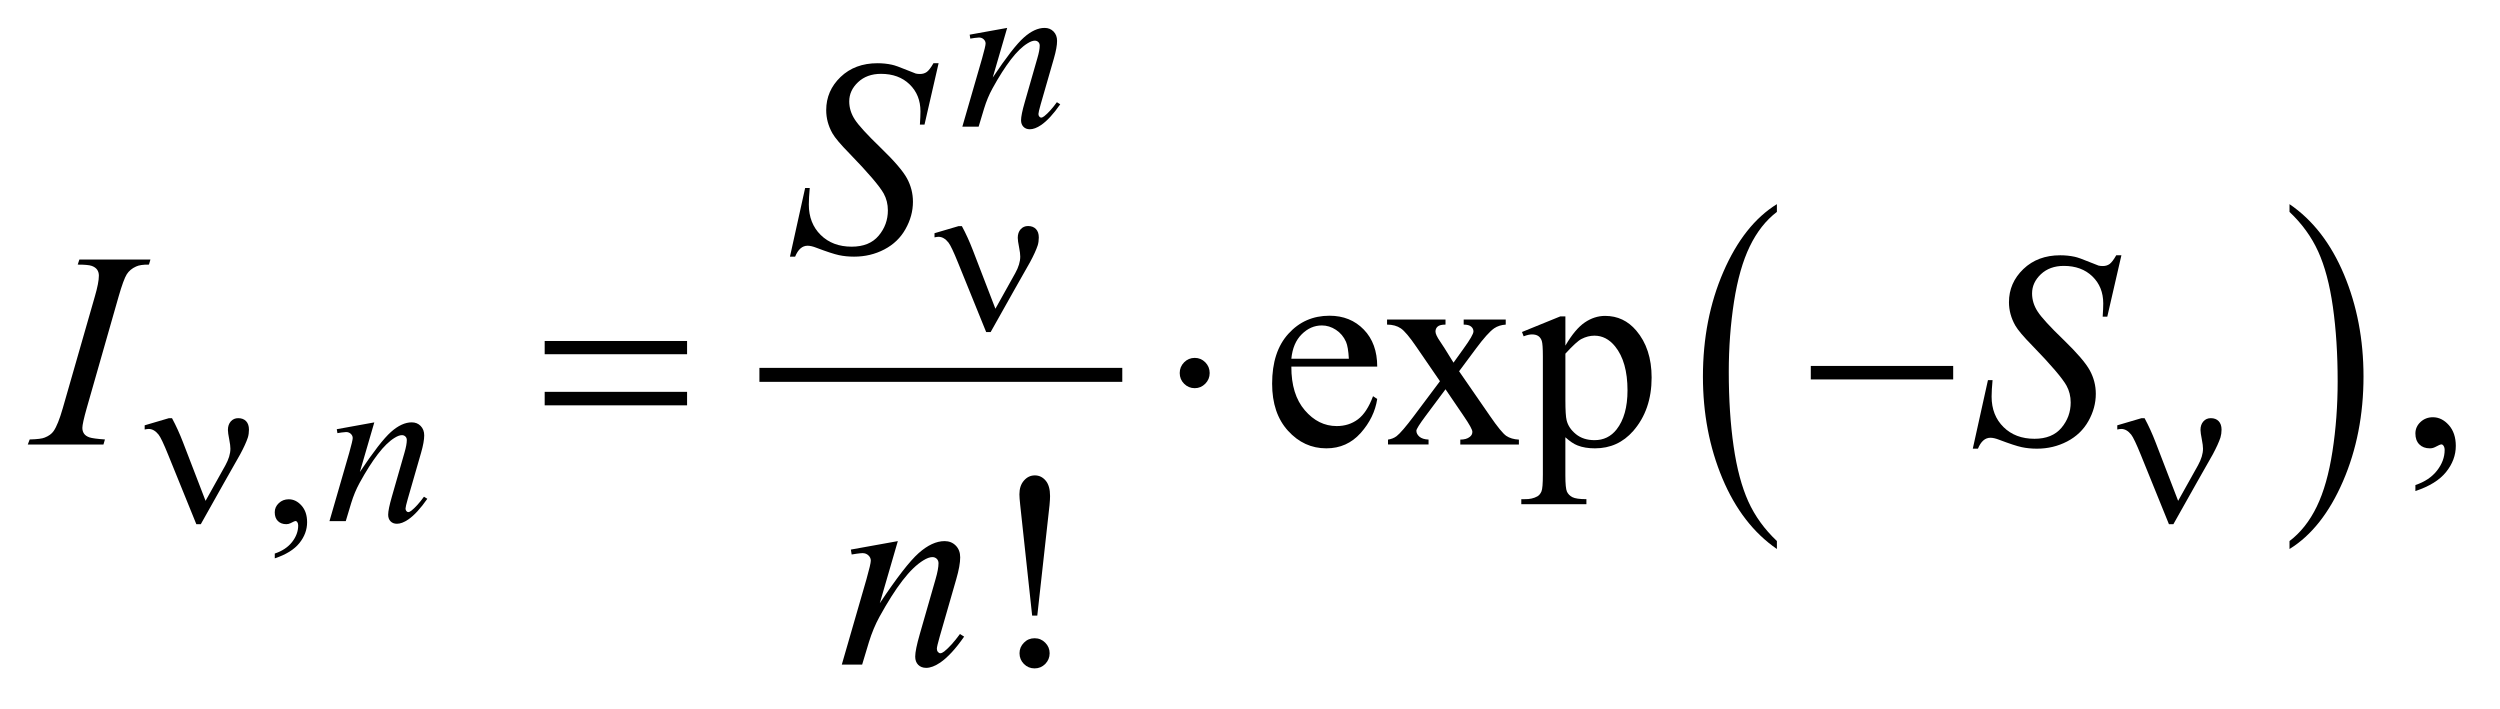 <?xml version="1.0" encoding="UTF-8"?>
<!DOCTYPE svg PUBLIC '-//W3C//DTD SVG 1.0//EN'
          'http://www.w3.org/TR/2001/REC-SVG-20010904/DTD/svg10.dtd'>
<svg stroke-dasharray="none" shape-rendering="auto" xmlns="http://www.w3.org/2000/svg" font-family="'Dialog'" text-rendering="auto" width="141" fill-opacity="1" color-interpolation="auto" color-rendering="auto" preserveAspectRatio="xMidYMid meet" font-size="12px" viewBox="0 0 141 40" fill="black" xmlns:xlink="http://www.w3.org/1999/xlink" stroke="black" image-rendering="auto" stroke-miterlimit="10" stroke-linecap="square" stroke-linejoin="miter" font-style="normal" stroke-width="1" height="40" stroke-dashoffset="0" font-weight="normal" stroke-opacity="1"
><!--Generated by the Batik Graphics2D SVG Generator--><defs id="genericDefs"
  /><g
  ><defs id="defs1"
    ><clipPath clipPathUnits="userSpaceOnUse" id="clipPath1"
      ><path d="M-1 -1 L87.891 -1 L87.891 23.921 L-1 23.921 L-1 -1 Z"
      /></clipPath
      ><clipPath clipPathUnits="userSpaceOnUse" id="clipPath2"
      ><path d="M-35.887 -6.014 L-35.887 16.907 L51.005 16.907 L51.005 -6.014 Z"
      /></clipPath
    ></defs
    ><g stroke-width="0.5" transform="scale(1.576,1.576) translate(1,1) matrix(1,0,0,1,35.887,6.014)"
    ><line y2="6.401" fill="none" x1="-9.46" clip-path="url(#clipPath2)" x2="3.026" y1="6.401"
    /></g
    ><g stroke-width="0.5" transform="matrix(1.576,0,0,1.576,58.125,11.052)"
    ><path d="M26.708 12.349 L26.708 12.634 C25.874 12.06 25.224 11.218 24.758 10.108 C24.293 8.999 24.061 7.783 24.061 6.463 C24.061 5.09 24.305 3.84 24.794 2.713 C25.283 1.586 25.922 0.778 26.708 0.293 L26.708 0.571 C26.314 0.871 25.992 1.281 25.739 1.802 C25.486 2.323 25.298 2.984 25.173 3.785 C25.049 4.586 24.986 5.421 24.986 6.291 C24.986 7.275 25.044 8.164 25.159 8.959 C25.273 9.753 25.45 10.412 25.686 10.936 C25.923 11.458 26.264 11.93 26.708 12.349 Z" stroke="none" clip-path="url(#clipPath2)"
    /></g
    ><g stroke-width="0.5" transform="matrix(1.576,0,0,1.576,58.125,11.052)"
    ><path d="M45.053 0.571 L45.053 0.293 C45.888 0.862 46.537 1.702 47.003 2.812 C47.468 3.922 47.701 5.137 47.701 6.457 C47.701 7.83 47.456 9.081 46.967 10.211 C46.478 11.341 45.84 12.149 45.053 12.635 L45.053 12.35 C45.449 12.05 45.775 11.639 46.027 11.119 C46.28 10.598 46.467 9.938 46.59 9.14 C46.714 8.341 46.776 7.504 46.776 6.631 C46.776 5.651 46.718 4.763 46.605 3.966 C46.492 3.169 46.316 2.509 46.078 1.986 C45.839 1.461 45.497 0.99 45.053 0.571 Z" stroke="none" clip-path="url(#clipPath2)"
    /></g
    ><g stroke-width="0.5" transform="matrix(1.576,0,0,1.576,58.125,11.052)"
    ><path d="M-27.048 12.969 L-27.048 12.797 C-26.781 12.708 -26.575 12.57 -26.429 12.385 C-26.283 12.198 -26.21 12.001 -26.21 11.793 C-26.21 11.743 -26.222 11.702 -26.245 11.668 C-26.264 11.645 -26.282 11.633 -26.3 11.633 C-26.328 11.633 -26.39 11.659 -26.486 11.711 C-26.533 11.734 -26.582 11.746 -26.634 11.746 C-26.76 11.746 -26.862 11.708 -26.937 11.633 C-27.012 11.558 -27.049 11.453 -27.049 11.32 C-27.049 11.192 -27.001 11.084 -26.903 10.992 C-26.806 10.901 -26.688 10.855 -26.548 10.855 C-26.377 10.855 -26.225 10.93 -26.091 11.08 C-25.957 11.23 -25.891 11.429 -25.891 11.676 C-25.891 11.945 -25.983 12.194 -26.168 12.424 C-26.353 12.654 -26.647 12.836 -27.048 12.969 Z" stroke="none" clip-path="url(#clipPath2)"
    /></g
    ><g stroke-width="0.5" transform="matrix(1.576,0,0,1.576,58.125,11.052)"
    ><path d="M9.332 6.108 C9.329 6.772 9.49 7.292 9.813 7.669 C10.137 8.047 10.517 8.235 10.954 8.235 C11.245 8.235 11.499 8.155 11.714 7.994 C11.929 7.833 12.11 7.556 12.255 7.166 L12.405 7.264 C12.338 7.71 12.139 8.117 11.813 8.483 C11.486 8.849 11.077 9.032 10.585 9.032 C10.051 9.032 9.594 8.823 9.214 8.405 C8.833 7.986 8.644 7.425 8.644 6.718 C8.644 5.952 8.838 5.357 9.229 4.929 C9.619 4.5 10.108 4.286 10.697 4.286 C11.195 4.286 11.604 4.451 11.925 4.782 C12.245 5.112 12.405 5.553 12.405 6.107 L9.332 6.107 ZM9.332 5.825 L11.39 5.825 C11.374 5.539 11.34 5.337 11.288 5.22 C11.207 5.037 11.087 4.895 10.927 4.79 C10.767 4.685 10.599 4.634 10.425 4.634 C10.155 4.634 9.915 4.739 9.704 4.949 C9.492 5.158 9.368 5.451 9.332 5.825 Z" stroke="none" clip-path="url(#clipPath2)"
    /></g
    ><g stroke-width="0.5" transform="matrix(1.576,0,0,1.576,58.125,11.052)"
    ><path d="M12.757 4.423 L14.849 4.423 L14.849 4.604 C14.716 4.604 14.623 4.626 14.57 4.672 C14.517 4.718 14.49 4.777 14.49 4.853 C14.49 4.931 14.547 5.051 14.66 5.214 C14.696 5.266 14.749 5.348 14.82 5.458 L15.135 5.966 L15.499 5.458 C15.732 5.136 15.849 4.933 15.849 4.848 C15.849 4.78 15.822 4.722 15.766 4.675 C15.711 4.627 15.622 4.604 15.499 4.604 L15.499 4.423 L17.004 4.423 L17.004 4.604 C16.845 4.614 16.707 4.658 16.591 4.736 C16.433 4.846 16.216 5.088 15.941 5.459 L15.335 6.274 L16.441 7.875 C16.712 8.27 16.907 8.506 17.023 8.586 C17.14 8.665 17.291 8.71 17.475 8.72 L17.475 8.896 L15.378 8.896 L15.378 8.719 C15.524 8.719 15.637 8.687 15.718 8.621 C15.78 8.575 15.81 8.516 15.81 8.44 C15.81 8.364 15.706 8.176 15.499 7.874 L14.849 6.918 L14.136 7.874 C13.915 8.171 13.806 8.347 13.806 8.401 C13.806 8.479 13.842 8.55 13.914 8.614 C13.987 8.677 14.097 8.712 14.242 8.718 L14.242 8.894 L12.791 8.894 L12.791 8.719 C12.907 8.702 13.01 8.662 13.097 8.597 C13.22 8.502 13.427 8.262 13.718 7.874 L14.65 6.63 L13.806 5.4 C13.566 5.048 13.381 4.828 13.25 4.739 C13.118 4.649 12.954 4.604 12.757 4.604 L12.757 4.423 Z" stroke="none" clip-path="url(#clipPath2)"
    /></g
    ><g stroke-width="0.5" transform="matrix(1.576,0,0,1.576,58.125,11.052)"
    ><path d="M17.586 4.868 L18.954 4.311 L19.139 4.311 L19.139 5.356 C19.369 4.962 19.6 4.686 19.83 4.529 C20.061 4.371 20.306 4.292 20.56 4.292 C21.007 4.292 21.379 4.468 21.676 4.819 C22.042 5.249 22.225 5.808 22.225 6.499 C22.225 7.27 22.005 7.908 21.565 8.412 C21.203 8.825 20.747 9.032 20.197 9.032 C19.957 9.032 19.75 8.998 19.576 8.929 C19.446 8.88 19.301 8.783 19.138 8.636 L19.138 9.998 C19.138 10.304 19.157 10.498 19.194 10.581 C19.232 10.664 19.297 10.73 19.388 10.779 C19.481 10.827 19.648 10.851 19.891 10.851 L19.891 11.032 L17.561 11.032 L17.561 10.851 L17.682 10.851 C17.861 10.855 18.012 10.821 18.139 10.749 C18.2 10.713 18.247 10.655 18.282 10.575 C18.317 10.495 18.333 10.293 18.333 9.968 L18.333 5.742 C18.333 5.452 18.32 5.268 18.295 5.19 C18.269 5.112 18.228 5.053 18.171 5.014 C18.114 4.975 18.037 4.955 17.941 4.955 C17.863 4.955 17.764 4.977 17.645 5.023 L17.586 4.868 ZM19.139 5.644 L19.139 7.313 C19.139 7.674 19.154 7.913 19.183 8.026 C19.228 8.215 19.339 8.38 19.515 8.524 C19.692 8.668 19.914 8.739 20.183 8.739 C20.506 8.739 20.768 8.612 20.969 8.358 C21.231 8.026 21.362 7.559 21.362 6.958 C21.362 6.274 21.214 5.749 20.916 5.381 C20.708 5.126 20.462 5 20.178 5 C20.023 5 19.868 5.039 19.717 5.117 C19.6 5.175 19.407 5.351 19.139 5.644 Z" stroke="none" clip-path="url(#clipPath2)"
    /></g
    ><g stroke-width="0.5" transform="matrix(1.576,0,0,1.576,58.125,11.052)"
    ><path d="M49.558 10.56 L49.558 10.345 C49.891 10.234 50.149 10.062 50.331 9.829 C50.513 9.596 50.605 9.35 50.605 9.09 C50.605 9.028 50.59 8.976 50.561 8.934 C50.539 8.905 50.516 8.89 50.494 8.89 C50.458 8.89 50.381 8.922 50.261 8.988 C50.203 9.017 50.142 9.032 50.076 9.032 C49.918 9.032 49.792 8.985 49.698 8.89 C49.604 8.795 49.558 8.666 49.558 8.5 C49.558 8.341 49.619 8.204 49.74 8.09 C49.861 7.977 50.01 7.919 50.184 7.919 C50.397 7.919 50.587 8.013 50.754 8.2 C50.92 8.387 51.004 8.635 51.004 8.944 C51.004 9.279 50.888 9.59 50.656 9.879 C50.424 10.168 50.059 10.394 49.558 10.56 Z" stroke="none" clip-path="url(#clipPath2)"
    /></g
    ><g stroke-width="0.5" transform="matrix(1.576,0,0,1.576,58.125,11.052)"
    ><path d="M0.24 15.017 L0.056 15.017 L-0.371 11.063 C-0.39 10.891 -0.4 10.762 -0.4 10.678 C-0.4 10.473 -0.346 10.308 -0.237 10.185 C-0.129 10.061 0.001 10 0.153 10 C0.305 10 0.434 10.062 0.539 10.186 C0.644 10.309 0.697 10.494 0.697 10.738 C0.697 10.816 0.691 10.925 0.678 11.064 L0.24 15.017 ZM0.143 15.828 C0.292 15.828 0.419 15.881 0.524 15.987 C0.629 16.092 0.682 16.218 0.682 16.365 C0.682 16.514 0.629 16.642 0.524 16.749 C0.419 16.854 0.292 16.907 0.143 16.907 C-0.006 16.907 -0.133 16.854 -0.238 16.749 C-0.343 16.643 -0.396 16.515 -0.396 16.365 C-0.396 16.219 -0.343 16.093 -0.238 15.987 C-0.133 15.88 -0.006 15.828 0.143 15.828 Z" stroke="none" clip-path="url(#clipPath2)"
    /></g
    ><g stroke-width="0.5" transform="matrix(1.576,0,0,1.576,58.125,11.052)"
    ><path d="M-0.838 -6.014 L-1.355 -4.237 C-0.87 -4.964 -0.499 -5.441 -0.241 -5.67 C0.016 -5.899 0.264 -6.014 0.502 -6.014 C0.631 -6.014 0.738 -5.971 0.822 -5.885 C0.906 -5.799 0.948 -5.687 0.948 -5.549 C0.948 -5.393 0.91 -5.185 0.835 -4.924 L0.362 -3.281 C0.308 -3.09 0.281 -2.975 0.281 -2.933 C0.281 -2.896 0.291 -2.866 0.312 -2.841 C0.333 -2.816 0.354 -2.804 0.378 -2.804 C0.409 -2.804 0.446 -2.821 0.49 -2.855 C0.627 -2.964 0.778 -3.131 0.941 -3.355 L1.061 -3.281 C0.82 -2.934 0.593 -2.687 0.378 -2.539 C0.228 -2.437 0.093 -2.387 -0.026 -2.387 C-0.122 -2.387 -0.198 -2.416 -0.255 -2.475 C-0.312 -2.533 -0.341 -2.611 -0.341 -2.71 C-0.341 -2.835 -0.297 -3.05 -0.209 -3.355 L0.241 -4.925 C0.299 -5.12 0.327 -5.272 0.327 -5.381 C0.327 -5.433 0.31 -5.476 0.277 -5.508 C0.243 -5.541 0.201 -5.557 0.153 -5.557 C0.08 -5.557 -0.006 -5.526 -0.107 -5.463 C-0.299 -5.346 -0.498 -5.153 -0.705 -4.883 C-0.912 -4.613 -1.132 -4.27 -1.362 -3.851 C-1.484 -3.63 -1.585 -3.388 -1.665 -3.125 L-1.859 -2.48 L-2.442 -2.48 L-1.735 -4.925 C-1.652 -5.219 -1.61 -5.396 -1.61 -5.456 C-1.61 -5.514 -1.633 -5.563 -1.678 -5.606 C-1.723 -5.649 -1.78 -5.67 -1.847 -5.67 C-1.878 -5.67 -1.932 -5.665 -2.01 -5.654 L-2.157 -5.631 L-2.18 -5.772 L-0.838 -6.014 Z" stroke="none" clip-path="url(#clipPath2)"
    /></g
    ><g stroke-width="0.5" transform="matrix(1.576,0,0,1.576,58.125,11.052)"
    ><path d="M-23.486 8.103 L-24.003 9.879 C-23.519 9.153 -23.148 8.675 -22.89 8.446 C-22.633 8.217 -22.385 8.102 -22.147 8.102 C-22.018 8.102 -21.911 8.145 -21.827 8.231 C-21.743 8.317 -21.7 8.43 -21.7 8.568 C-21.7 8.724 -21.738 8.932 -21.813 9.193 L-22.287 10.837 C-22.341 11.027 -22.369 11.144 -22.369 11.185 C-22.369 11.221 -22.359 11.252 -22.338 11.277 C-22.317 11.301 -22.296 11.314 -22.272 11.314 C-22.241 11.314 -22.204 11.297 -22.16 11.263 C-22.023 11.154 -21.872 10.988 -21.709 10.763 L-21.589 10.837 C-21.83 11.184 -22.057 11.431 -22.272 11.579 C-22.422 11.681 -22.557 11.731 -22.676 11.731 C-22.772 11.731 -22.848 11.702 -22.905 11.643 C-22.962 11.584 -22.99 11.505 -22.99 11.407 C-22.99 11.282 -22.946 11.067 -22.858 10.762 L-22.408 9.193 C-22.351 8.998 -22.323 8.845 -22.323 8.736 C-22.323 8.683 -22.34 8.641 -22.373 8.609 C-22.407 8.576 -22.448 8.56 -22.497 8.56 C-22.57 8.56 -22.656 8.591 -22.757 8.654 C-22.949 8.771 -23.148 8.965 -23.355 9.234 C-23.562 9.503 -23.781 9.847 -24.011 10.266 C-24.133 10.488 -24.234 10.73 -24.314 10.993 L-24.508 11.638 L-25.091 11.638 L-24.384 9.194 C-24.301 8.899 -24.259 8.722 -24.259 8.663 C-24.259 8.605 -24.282 8.556 -24.327 8.513 C-24.372 8.47 -24.429 8.449 -24.496 8.449 C-24.527 8.449 -24.581 8.454 -24.659 8.465 L-24.806 8.488 L-24.829 8.347 L-23.486 8.103 Z" stroke="none" clip-path="url(#clipPath2)"
    /></g
    ><g stroke-width="0.5" transform="matrix(1.576,0,0,1.576,58.125,11.052)"
    ><path d="M-8.611 2.171 L-8.068 -0.285 L-7.903 -0.285 C-7.925 -0.046 -7.936 0.15 -7.936 0.307 C-7.936 0.753 -7.795 1.116 -7.512 1.395 C-7.229 1.675 -6.859 1.815 -6.403 1.815 C-5.979 1.815 -5.657 1.684 -5.437 1.422 C-5.217 1.16 -5.107 0.859 -5.107 0.517 C-5.107 0.296 -5.157 0.094 -5.257 -0.088 C-5.409 -0.358 -5.815 -0.833 -6.475 -1.513 C-6.795 -1.839 -7 -2.081 -7.091 -2.241 C-7.24 -2.505 -7.314 -2.781 -7.314 -3.071 C-7.314 -3.533 -7.143 -3.928 -6.8 -4.258 C-6.457 -4.586 -6.017 -4.75 -5.48 -4.75 C-5.299 -4.75 -5.127 -4.732 -4.966 -4.697 C-4.865 -4.677 -4.683 -4.612 -4.417 -4.502 C-4.23 -4.427 -4.126 -4.386 -4.107 -4.38 C-4.062 -4.37 -4.012 -4.365 -3.957 -4.365 C-3.863 -4.365 -3.782 -4.389 -3.714 -4.438 C-3.646 -4.487 -3.567 -4.591 -3.476 -4.75 L-3.292 -4.75 L-3.796 -2.554 L-3.961 -2.554 C-3.948 -2.749 -3.941 -2.907 -3.941 -3.027 C-3.941 -3.421 -4.071 -3.743 -4.33 -3.994 C-4.589 -4.245 -4.93 -4.37 -5.354 -4.37 C-5.69 -4.37 -5.964 -4.27 -6.174 -4.072 C-6.385 -3.874 -6.49 -3.644 -6.49 -3.384 C-6.49 -3.156 -6.423 -2.939 -6.289 -2.733 C-6.155 -2.526 -5.846 -2.189 -5.362 -1.722 C-4.878 -1.255 -4.565 -0.89 -4.423 -0.629 C-4.281 -0.367 -4.21 -0.087 -4.21 0.208 C-4.21 0.543 -4.298 0.868 -4.475 1.182 C-4.65 1.497 -4.903 1.74 -5.233 1.913 C-5.563 2.086 -5.924 2.172 -6.316 2.172 C-6.51 2.172 -6.691 2.154 -6.859 2.118 C-7.027 2.082 -7.296 1.994 -7.665 1.854 C-7.79 1.805 -7.896 1.781 -7.98 1.781 C-8.171 1.781 -8.32 1.911 -8.426 2.172 L-8.611 2.172 Z" stroke="none" clip-path="url(#clipPath2)"
    /></g
    ><g stroke-width="0.5" transform="matrix(1.576,0,0,1.576,58.125,11.052)"
    ><path d="M-33.126 8.714 L-33.179 8.895 L-35.887 8.895 L-35.819 8.714 C-35.547 8.707 -35.368 8.685 -35.28 8.646 C-35.137 8.59 -35.032 8.514 -34.965 8.417 C-34.858 8.265 -34.748 7.991 -34.635 7.597 L-33.489 3.604 C-33.392 3.272 -33.343 3.021 -33.343 2.852 C-33.343 2.768 -33.364 2.696 -33.406 2.637 C-33.448 2.578 -33.512 2.534 -33.598 2.503 C-33.683 2.472 -33.851 2.457 -34.1 2.457 L-34.041 2.276 L-31.498 2.276 L-31.551 2.457 C-31.759 2.454 -31.912 2.477 -32.012 2.525 C-32.158 2.59 -32.268 2.683 -32.345 2.803 C-32.421 2.924 -32.519 3.19 -32.638 3.604 L-33.779 7.597 C-33.883 7.965 -33.934 8.2 -33.934 8.3 C-33.934 8.381 -33.913 8.45 -33.873 8.508 C-33.833 8.565 -33.768 8.609 -33.679 8.64 C-33.593 8.669 -33.407 8.695 -33.126 8.714 Z" stroke="none" clip-path="url(#clipPath2)"
    /></g
    ><g stroke-width="0.5" transform="matrix(1.576,0,0,1.576,58.125,11.052)"
    ><path d="M33.718 9.046 L34.261 6.591 L34.426 6.591 C34.404 6.828 34.392 7.025 34.392 7.181 C34.392 7.627 34.534 7.991 34.817 8.27 C35.1 8.55 35.47 8.69 35.926 8.69 C36.35 8.69 36.671 8.559 36.892 8.297 C37.112 8.034 37.222 7.733 37.222 7.391 C37.222 7.17 37.171 6.968 37.072 6.787 C36.92 6.516 36.513 6.041 35.853 5.361 C35.533 5.036 35.328 4.793 35.237 4.633 C35.089 4.369 35.013 4.093 35.013 3.803 C35.013 3.341 35.185 2.946 35.528 2.616 C35.871 2.287 36.311 2.123 36.848 2.123 C37.029 2.123 37.201 2.141 37.363 2.176 C37.463 2.196 37.646 2.261 37.911 2.371 C38.099 2.446 38.202 2.487 38.222 2.493 C38.268 2.503 38.318 2.508 38.372 2.508 C38.466 2.508 38.547 2.484 38.615 2.435 C38.682 2.386 38.762 2.282 38.852 2.123 L39.037 2.123 L38.532 4.319 L38.367 4.319 C38.381 4.124 38.387 3.966 38.387 3.846 C38.387 3.452 38.258 3.13 37.999 2.879 C37.74 2.628 37.398 2.503 36.975 2.503 C36.639 2.503 36.366 2.603 36.155 2.801 C35.945 3 35.84 3.229 35.84 3.489 C35.84 3.717 35.907 3.934 36.042 4.14 C36.176 4.347 36.484 4.683 36.969 5.15 C37.452 5.618 37.765 5.982 37.907 6.244 C38.049 6.506 38.121 6.785 38.121 7.081 C38.121 7.417 38.033 7.741 37.856 8.056 C37.68 8.369 37.426 8.613 37.096 8.785 C36.766 8.957 36.406 9.044 36.014 9.044 C35.82 9.044 35.639 9.026 35.471 8.99 C35.302 8.954 35.033 8.866 34.665 8.726 C34.538 8.677 34.434 8.653 34.35 8.653 C34.159 8.653 34.01 8.783 33.903 9.044 L33.718 9.044 Z" stroke="none" clip-path="url(#clipPath2)"
    /></g
    ><g stroke-width="0.5" transform="matrix(1.576,0,0,1.576,58.125,11.052)"
    ><path d="M-4.751 12.352 L-5.396 14.574 C-4.791 13.666 -4.328 13.068 -4.006 12.782 C-3.684 12.496 -3.374 12.352 -3.077 12.352 C-2.915 12.352 -2.782 12.406 -2.677 12.513 C-2.572 12.62 -2.519 12.76 -2.519 12.933 C-2.519 13.128 -2.566 13.389 -2.66 13.714 L-3.252 15.769 C-3.32 16.007 -3.354 16.152 -3.354 16.204 C-3.354 16.25 -3.341 16.288 -3.315 16.319 C-3.289 16.349 -3.261 16.365 -3.232 16.365 C-3.193 16.365 -3.146 16.344 -3.091 16.302 C-2.92 16.165 -2.732 15.957 -2.528 15.677 L-2.378 15.77 C-2.679 16.204 -2.964 16.512 -3.232 16.698 C-3.42 16.825 -3.588 16.888 -3.736 16.888 C-3.856 16.888 -3.951 16.851 -4.023 16.778 C-4.094 16.706 -4.129 16.607 -4.129 16.483 C-4.129 16.327 -4.074 16.058 -3.964 15.677 L-3.401 13.715 C-3.33 13.471 -3.295 13.28 -3.295 13.144 C-3.295 13.079 -3.316 13.026 -3.358 12.985 C-3.4 12.945 -3.452 12.924 -3.513 12.924 C-3.604 12.924 -3.712 12.963 -3.838 13.041 C-4.077 13.187 -4.327 13.429 -4.586 13.766 C-4.845 14.103 -5.118 14.534 -5.406 15.057 C-5.558 15.334 -5.684 15.637 -5.785 15.965 L-6.028 16.771 L-6.756 16.771 L-5.873 13.715 C-5.769 13.347 -5.718 13.126 -5.718 13.051 C-5.718 12.98 -5.746 12.917 -5.803 12.863 C-5.86 12.809 -5.93 12.782 -6.014 12.782 C-6.053 12.782 -6.12 12.789 -6.218 12.802 L-6.403 12.831 L-6.432 12.655 L-4.751 12.352 Z" stroke="none" clip-path="url(#clipPath2)"
    /></g
    ><g stroke-width="0.5" transform="matrix(1.576,0,0,1.576,58.125,11.052)"
    ><path d="M-1.259 4.036 L-0.549 2.763 C-0.429 2.547 -0.37 2.349 -0.37 2.169 C-0.37 2.088 -0.383 1.983 -0.409 1.853 C-0.443 1.684 -0.459 1.565 -0.459 1.498 C-0.459 1.371 -0.424 1.268 -0.355 1.191 C-0.285 1.114 -0.197 1.076 -0.091 1.076 C0.028 1.076 0.122 1.112 0.191 1.183 C0.26 1.255 0.294 1.355 0.294 1.486 C0.294 1.588 0.281 1.681 0.255 1.767 C0.203 1.926 0.111 2.127 -0.021 2.372 L-0.592 3.38 L-1.43 4.872 L-1.589 4.872 L-2.595 2.392 C-2.755 1.996 -2.87 1.754 -2.94 1.666 C-3.049 1.53 -3.167 1.462 -3.294 1.462 C-3.33 1.462 -3.378 1.468 -3.438 1.482 L-3.438 1.333 L-2.576 1.079 L-2.459 1.079 C-2.314 1.347 -2.184 1.634 -2.067 1.938 L-1.259 4.036 Z" stroke="none" clip-path="url(#clipPath2)"
    /></g
    ><g stroke-width="0.5" transform="matrix(1.576,0,0,1.576,58.125,11.052)"
    ><path d="M-29.525 10.911 L-28.815 9.639 C-28.696 9.422 -28.636 9.225 -28.636 9.045 C-28.636 8.964 -28.649 8.858 -28.675 8.729 C-28.709 8.559 -28.725 8.441 -28.725 8.374 C-28.725 8.246 -28.69 8.145 -28.621 8.067 C-28.551 7.99 -28.463 7.952 -28.357 7.952 C-28.238 7.952 -28.144 7.988 -28.075 8.059 C-28.007 8.13 -27.972 8.232 -27.972 8.362 C-27.972 8.464 -27.985 8.557 -28.011 8.643 C-28.063 8.801 -28.155 9.003 -28.287 9.248 L-28.858 10.255 L-29.696 11.747 L-29.855 11.747 L-30.861 9.268 C-31.021 8.872 -31.136 8.629 -31.206 8.541 C-31.315 8.405 -31.433 8.338 -31.56 8.338 C-31.596 8.338 -31.644 8.345 -31.704 8.358 L-31.704 8.208 L-30.842 7.954 L-30.725 7.954 C-30.58 8.223 -30.45 8.509 -30.333 8.813 L-29.525 10.911 Z" stroke="none" clip-path="url(#clipPath2)"
    /></g
    ><g stroke-width="0.5" transform="matrix(1.576,0,0,1.576,58.125,11.052)"
    ><path d="M41.067 10.911 L41.778 9.639 C41.897 9.422 41.957 9.225 41.957 9.045 C41.957 8.964 41.943 8.858 41.918 8.729 C41.885 8.559 41.867 8.441 41.867 8.374 C41.867 8.246 41.902 8.145 41.972 8.067 C42.041 7.99 42.129 7.952 42.236 7.952 C42.355 7.952 42.449 7.988 42.517 8.059 C42.585 8.13 42.621 8.232 42.621 8.362 C42.621 8.464 42.607 8.557 42.582 8.643 C42.53 8.801 42.438 9.003 42.307 9.248 L41.736 10.255 L40.897 11.747 L40.738 11.747 L39.733 9.268 C39.572 8.872 39.457 8.629 39.387 8.541 C39.279 8.405 39.16 8.338 39.033 8.338 C38.997 8.338 38.949 8.345 38.889 8.358 L38.889 8.208 L39.751 7.954 L39.867 7.954 C40.012 8.223 40.142 8.509 40.259 8.813 L41.067 10.911 Z" stroke="none" clip-path="url(#clipPath2)"
    /></g
    ><g stroke-width="0.5" transform="matrix(1.576,0,0,1.576,58.125,11.052)"
    ><path d="M-17.389 5.19 L-12.293 5.19 L-12.293 5.664 L-17.389 5.664 L-17.389 5.19 ZM-17.389 7.01 L-12.293 7.01 L-12.293 7.493 L-17.389 7.493 L-17.389 7.01 Z" stroke="none" clip-path="url(#clipPath2)"
    /></g
    ><g stroke-width="0.5" transform="matrix(1.576,0,0,1.576,58.125,11.052)"
    ><path d="M6.409 6.337 C6.409 6.486 6.356 6.614 6.251 6.72 C6.146 6.825 6.021 6.879 5.875 6.879 C5.727 6.879 5.599 6.825 5.494 6.72 C5.389 6.615 5.337 6.487 5.337 6.337 C5.337 6.187 5.39 6.06 5.495 5.953 C5.6 5.848 5.727 5.795 5.876 5.795 C6.022 5.795 6.147 5.848 6.252 5.953 C6.357 6.06 6.409 6.187 6.409 6.337 Z" stroke="none" clip-path="url(#clipPath2)"
    /></g
    ><g stroke-width="0.5" transform="matrix(1.576,0,0,1.576,58.125,11.052)"
    ><path d="M27.921 6.083 L33.017 6.083 L33.017 6.566 L27.921 6.566 L27.921 6.083 Z" stroke="none" clip-path="url(#clipPath2)"
    /></g
  ></g
></svg
>

